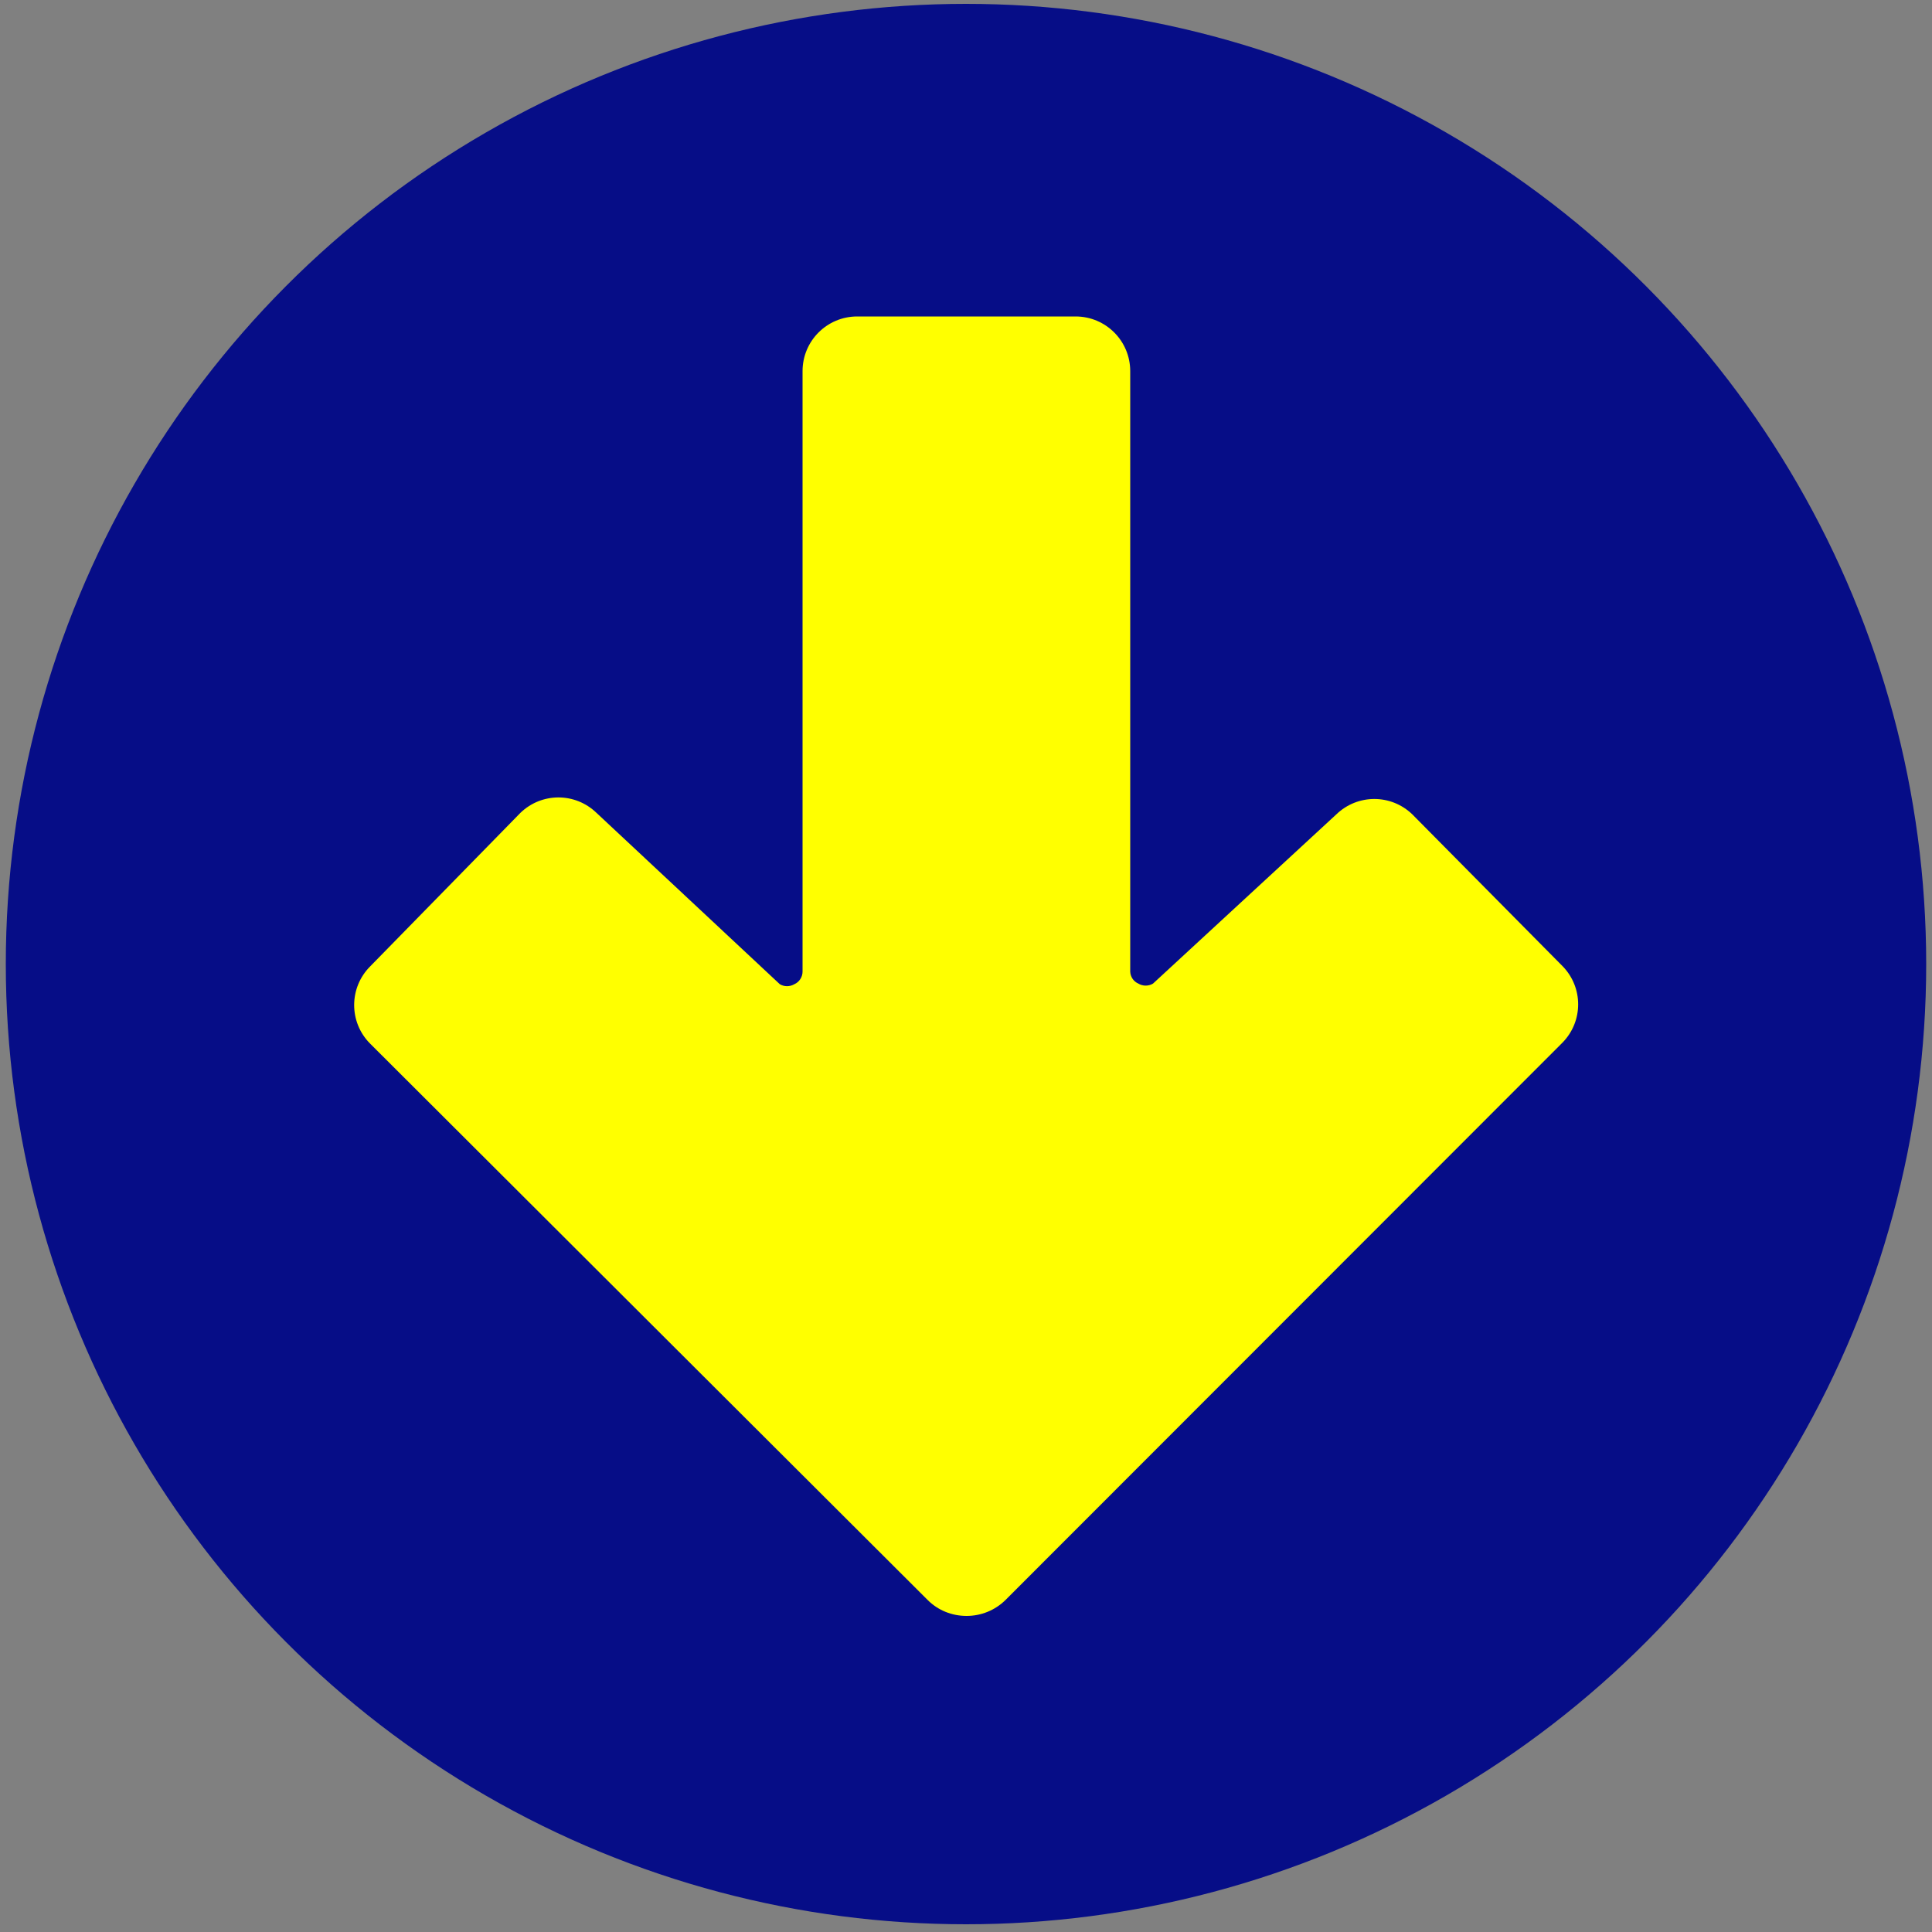 <?xml version="1.0" encoding="UTF-8"?>
<svg id="Ebene_1" xmlns="http://www.w3.org/2000/svg" width="100" height="100" version="1.1" viewBox="0 0 100 100">
  <rect x="0" y="0" width="100" height="100" fill="#808080" stroke="none"/>
  <!-- Generator: Adobe Illustrator 29.8.1, SVG Export Plug-In . SVG Version: 2.1.1 Build 2)  -->
  <defs>
    <style>
      .st0 {
        fill: #060d87;
      }

      .st1 {
        fill: #ff0;
      }
    </style>
  </defs>
  <circle class="st0" cx="50" cy="49.9" r="49.7"/>
  <path class="st1" d="M80.87,50l-7.77-7.85c-1.1-1.06-2.83-1.06-3.93,0l-9.49,8.76c-.23.14-.53.14-.76,0-.25-.11-.41-.35-.42-.62v-31.08c0-1.56-1.26-2.83-2.83-2.83h-11.3c-1.56,0-2.83,1.26-2.83,2.83v31.08c0,.28-.17.54-.42.65-.24.14-.53.14-.76,0l-9.49-8.87c-1.1-1.06-2.83-1.06-3.93,0l-7.77,7.94c-1.11,1.1-1.12,2.89-.02,4,0,0,.01.01.02.02l28.85,28.79c.53.53,1.25.82,2.01.82.75,0,1.47-.29,2.01-.82l28.85-28.87c1.06-1.1,1.06-2.83,0-3.93Z"/>
</svg>
